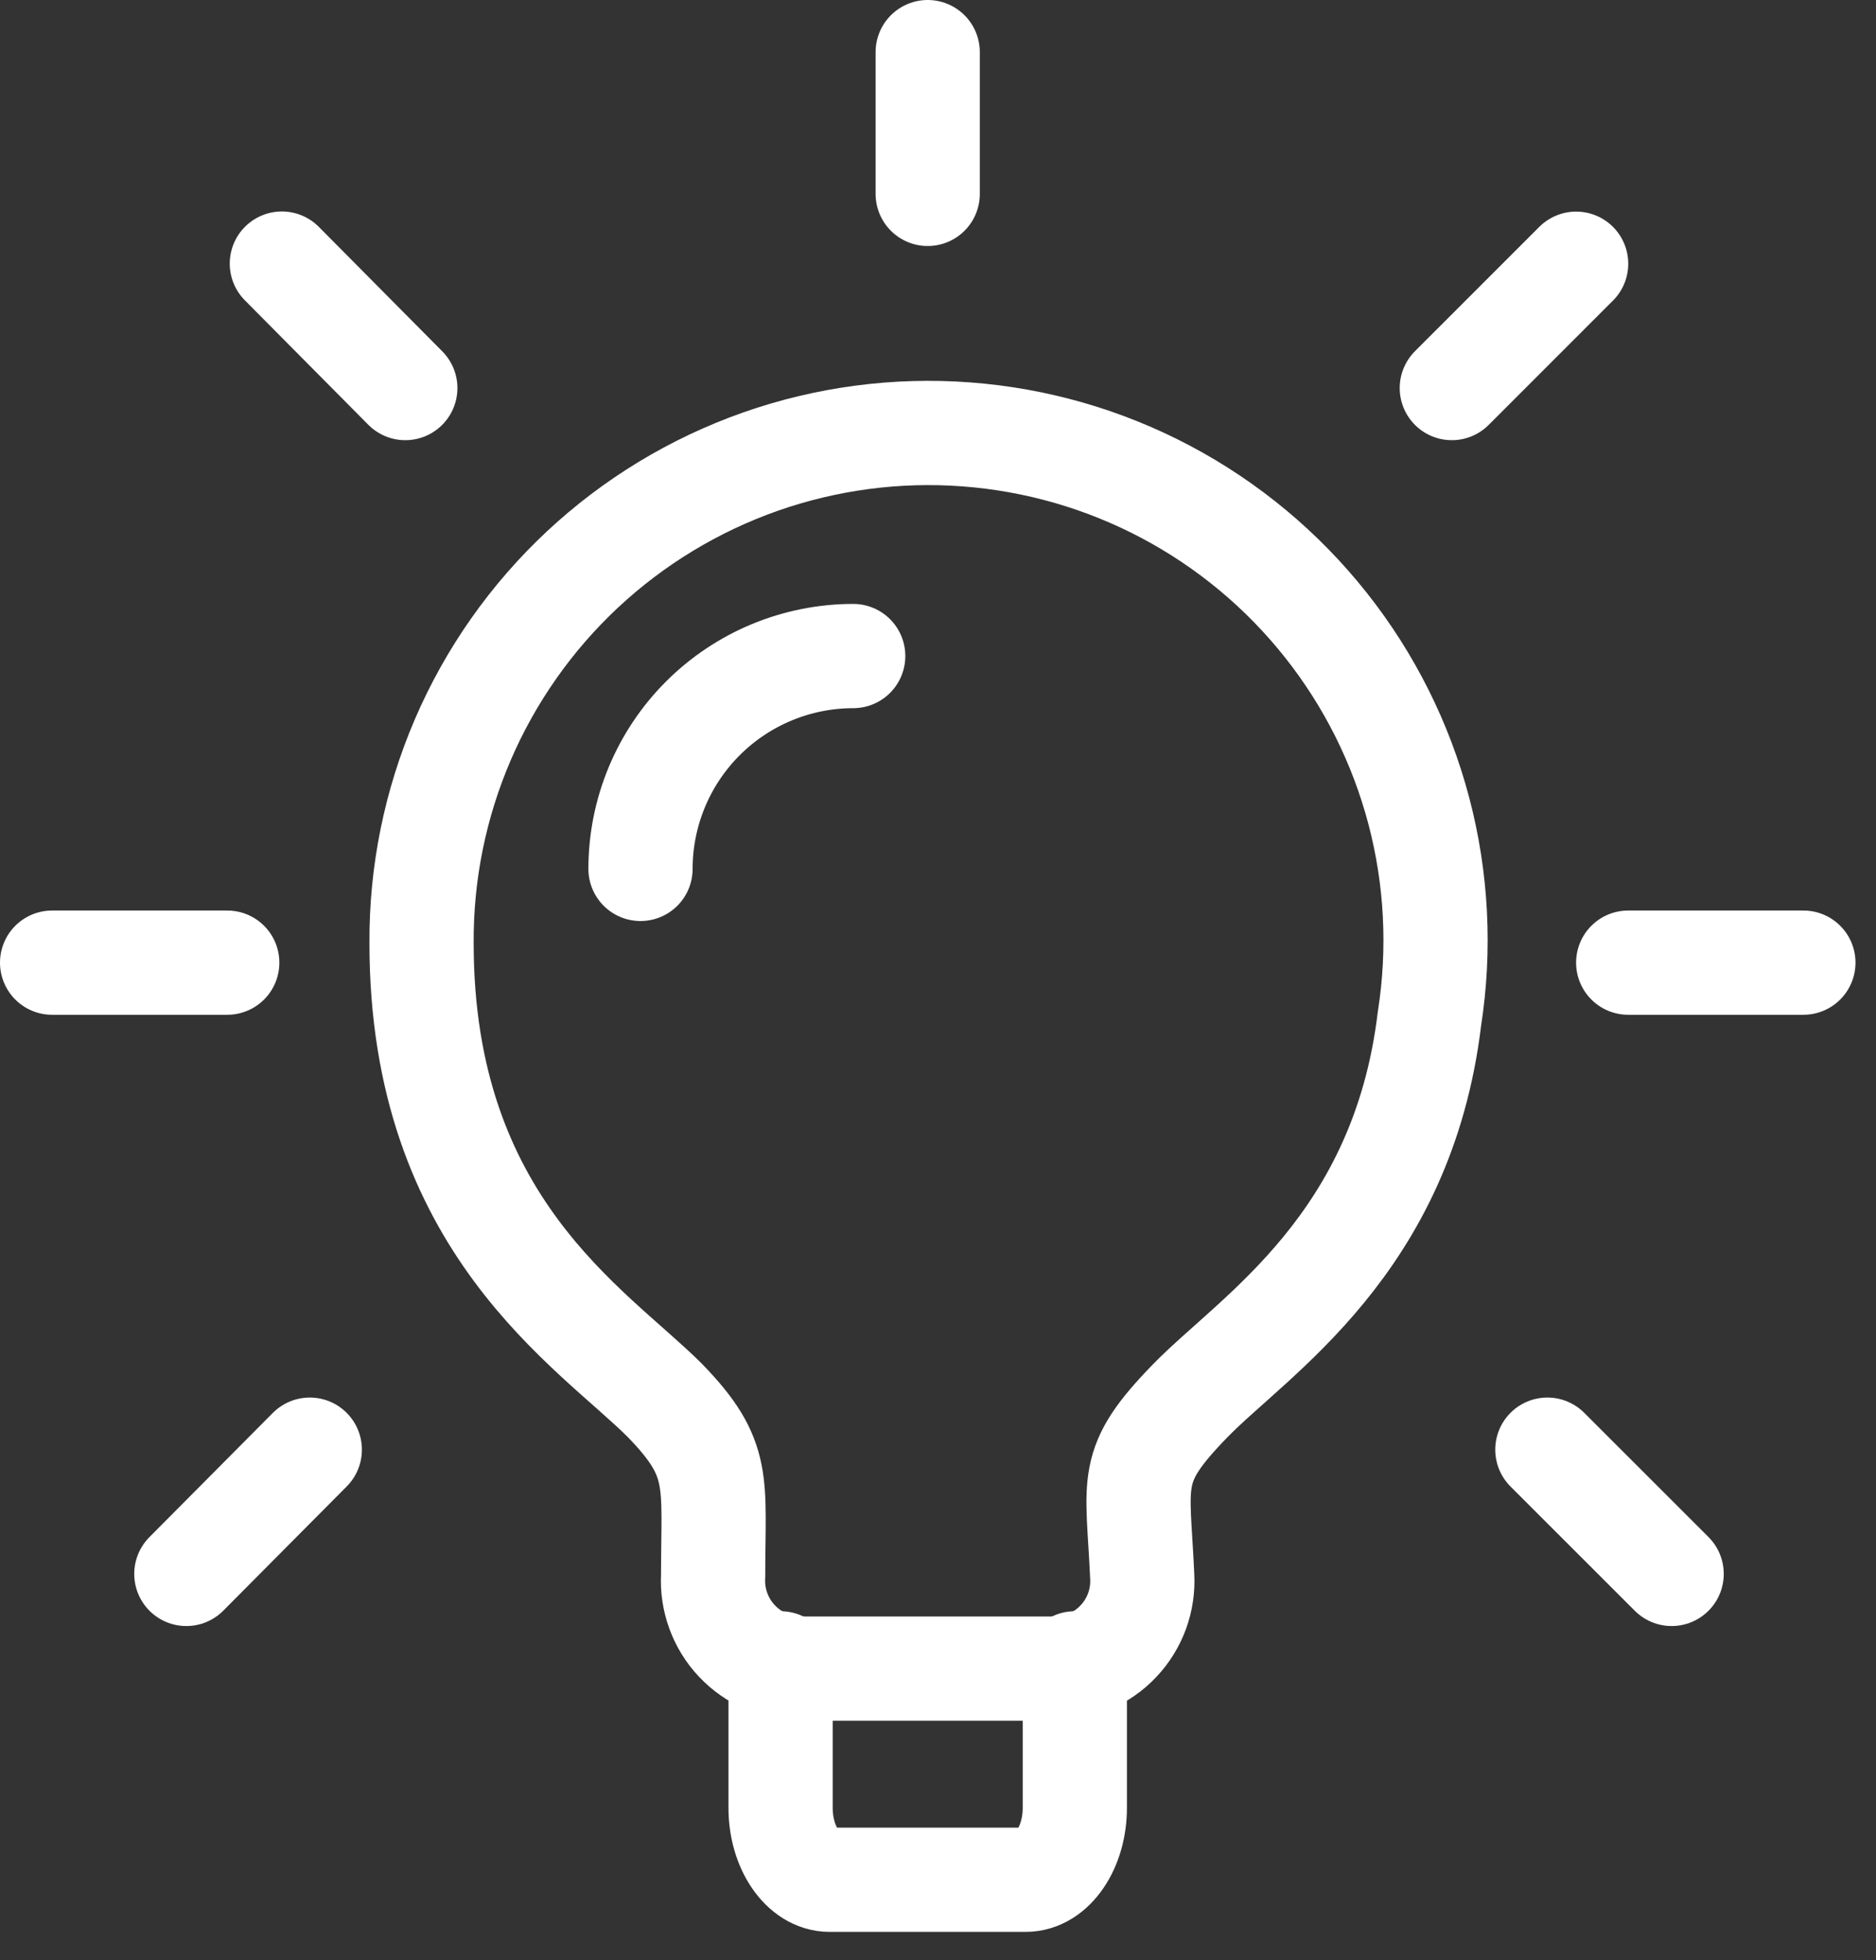 <svg width="45" height="47" viewBox="0 0 45 47" fill="none" xmlns="http://www.w3.org/2000/svg">
<rect x="0" y="0" width="45" height="47" fill="#333333" stroke="none"/>
<path d="M34.289 24.425C33.638 29.845 30.088 32.011 28.555 33.583C27.02 35.159 27.294 35.473 27.398 37.786C27.415 38.072 27.373 38.358 27.276 38.628C27.178 38.897 27.026 39.144 26.829 39.352C26.633 39.561 26.395 39.727 26.132 39.84C25.869 39.953 25.585 40.011 25.298 40.011H19.207C18.921 40.01 18.637 39.952 18.375 39.838C18.112 39.724 17.875 39.558 17.678 39.35C17.481 39.142 17.329 38.896 17.231 38.627C17.132 38.358 17.09 38.072 17.106 37.786C17.106 35.517 17.317 34.99 15.951 33.583C14.209 31.841 10.112 29.382 10.112 22.619C10.101 20.94 10.439 19.276 11.103 17.733C11.768 16.19 12.745 14.802 13.972 13.655C15.2 12.509 16.652 11.629 18.236 11.071C19.821 10.514 21.504 10.29 23.179 10.416C24.854 10.541 26.485 11.011 27.97 11.798C29.454 12.585 30.759 13.671 31.802 14.987C32.846 16.303 33.606 17.821 34.034 19.446C34.462 21.07 34.548 22.766 34.289 24.425Z" stroke="white" stroke-width="2.5" stroke-linecap="round" stroke-linejoin="round"/>
<path d="M18.724 39.885V43.35C18.724 44.297 19.251 45.074 19.9 45.074H24.604C25.258 45.074 25.782 44.294 25.782 43.35V39.885M20.466 15.731C19.113 15.732 17.815 16.27 16.858 17.227C15.902 18.184 15.364 19.481 15.364 20.835M39.056 23.083H43.258M34.825 9.305L37.807 6.324M37.117 34.761L40.098 37.74M22.253 1.25V4.649M6.761 6.321L9.722 9.305M4.47 37.74L7.431 34.761M5.451 23.083H1.25" stroke="white" stroke-width="2.5" stroke-linecap="round" stroke-linejoin="round"/>
</svg>
